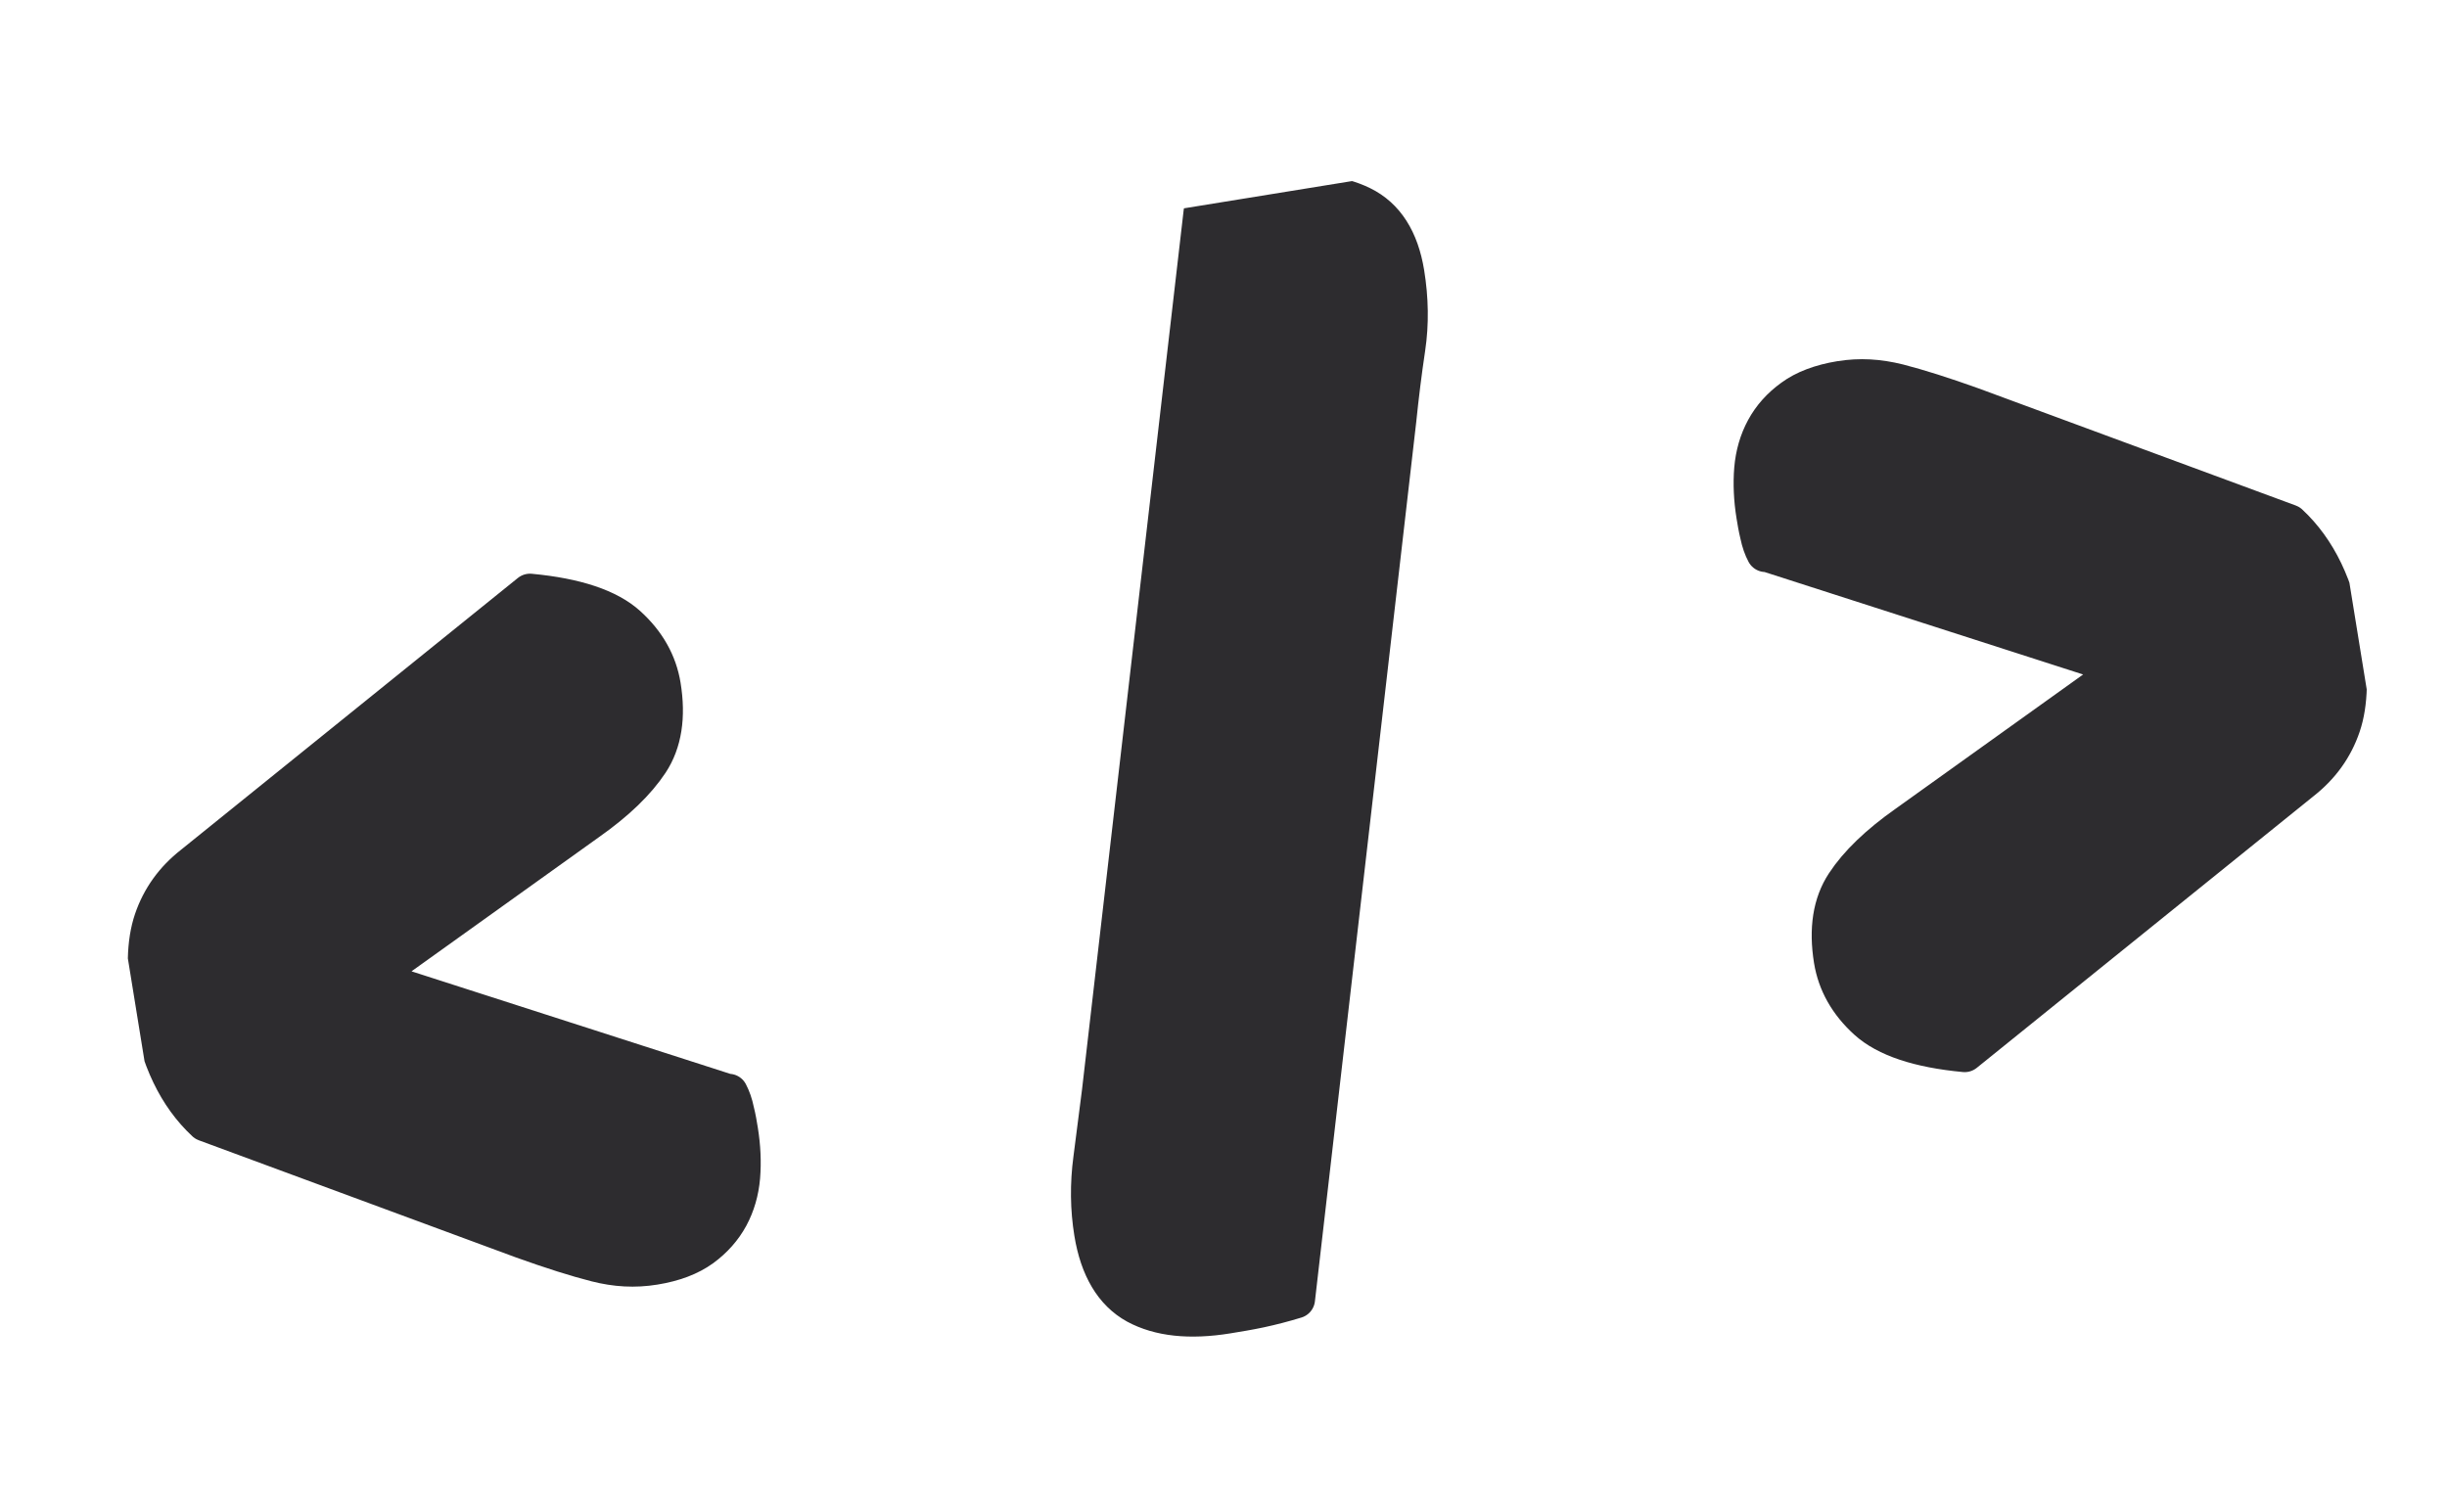<?xml version="1.0" encoding="UTF-8"?> <svg xmlns="http://www.w3.org/2000/svg" width="55" height="34" viewBox="0 0 55 34" fill="none"><g clip-path="url(#clip0_2762_1964)"><path d="M16.381 24.572C16.439 24.682 16.489 24.82 16.521 24.98C16.561 25.139 16.585 25.287 16.607 25.423C16.664 25.777 16.68 26.126 16.653 26.455C16.625 26.783 16.538 27.082 16.393 27.351C16.247 27.619 16.042 27.851 15.777 28.046C15.505 28.243 15.149 28.38 14.708 28.451C14.267 28.523 13.845 28.498 13.401 28.385C12.957 28.272 12.402 28.097 11.743 27.86L4.619 25.228C3.983 24.636 3.576 23.789 3.396 22.68C3.261 21.848 3.275 21.183 3.444 20.686C3.613 20.189 3.911 19.776 4.336 19.443L11.912 13.329C12.947 13.426 13.676 13.672 14.103 14.06C14.53 14.447 14.786 14.902 14.87 15.418C14.983 16.114 14.893 16.685 14.601 17.13C14.308 17.574 13.847 18.02 13.211 18.467L8.299 21.984L16.383 24.585L16.381 24.572Z" fill="#2D2C2F" stroke="#2D2C2F" stroke-width="0.865" stroke-linecap="round" stroke-linejoin="round"></path><path d="M29.125 29.205C28.848 29.29 28.576 29.36 28.315 29.416C28.054 29.471 27.81 29.511 27.587 29.547C26.738 29.685 26.058 29.61 25.54 29.33C25.028 29.048 24.704 28.505 24.575 27.712C24.488 27.177 24.48 26.622 24.556 26.054C24.632 25.479 24.692 24.979 24.75 24.54L27.034 4.775C27.33 4.687 27.609 4.615 27.87 4.56C28.131 4.504 28.374 4.465 28.598 4.428C29.407 4.297 30.079 4.36 30.607 4.619C31.135 4.878 31.46 5.387 31.583 6.142C31.676 6.716 31.686 7.277 31.605 7.82C31.524 8.362 31.457 8.903 31.402 9.441L29.125 29.205Z" fill="#2D2C2F" stroke="#2D2C2F" stroke-width="0.865" stroke-linecap="round" stroke-linejoin="round"></path><path d="M39.683 12.427C39.624 12.317 39.575 12.18 39.542 12.02C39.503 11.86 39.479 11.712 39.457 11.577C39.4 11.222 39.384 10.874 39.411 10.545C39.439 10.216 39.526 9.917 39.671 9.649C39.817 9.38 40.022 9.148 40.294 8.952C40.559 8.757 40.922 8.619 41.363 8.547C41.803 8.476 42.219 8.501 42.669 8.613C43.113 8.727 43.668 8.902 44.328 9.139L51.452 11.77C52.087 12.362 52.495 13.209 52.675 14.319C52.81 15.151 52.796 15.815 52.627 16.312C52.458 16.81 52.16 17.222 51.735 17.556L44.159 23.669C43.123 23.572 42.395 23.326 41.968 22.939C41.54 22.551 41.284 22.096 41.2 21.58C41.088 20.884 41.177 20.313 41.47 19.869C41.762 19.424 42.223 18.979 42.86 18.531L47.772 15.014L39.687 12.413L39.683 12.427Z" fill="#2D2C2F" stroke="#2D2C2F" stroke-width="0.865" stroke-linecap="round" stroke-linejoin="round"></path></g><defs><clipPath id="clip0_2762_1964"><rect width="50.641" height="25.287" fill="white" transform="translate(0.818 8.865) rotate(-9.209)"></rect></clipPath></defs></svg> 